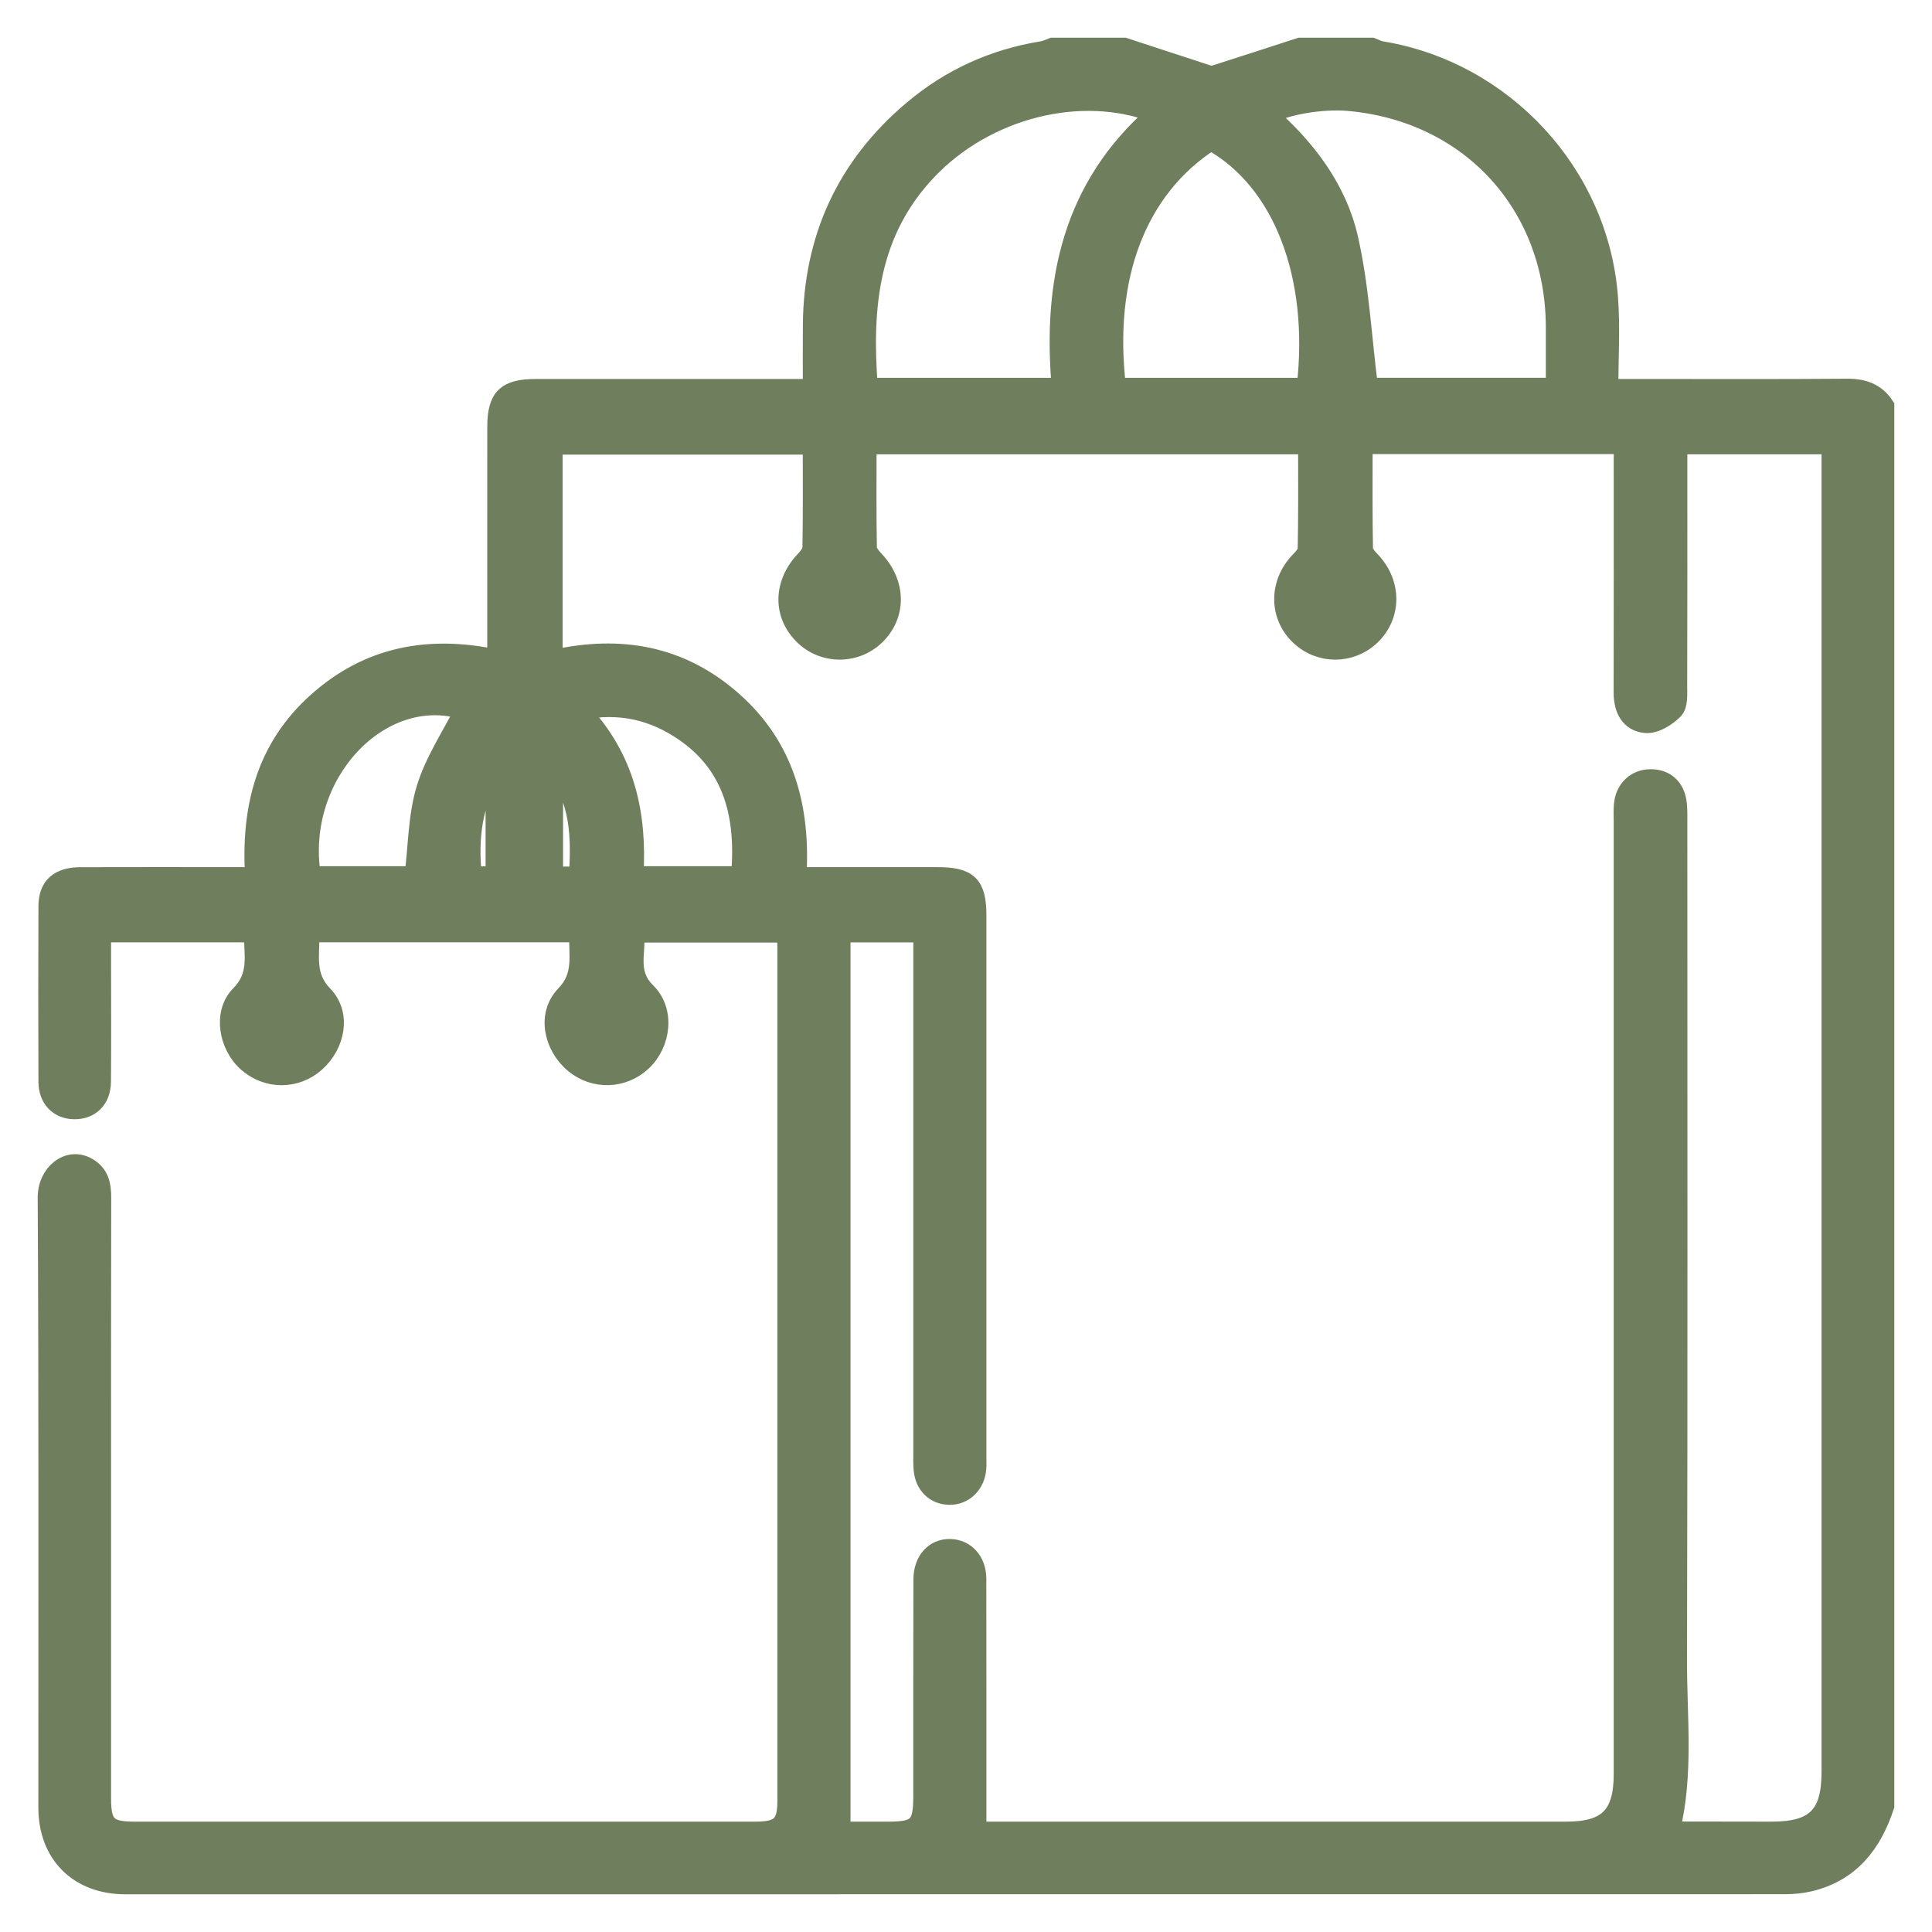 <svg width="41" height="41" viewBox="0 0 41 41" fill="none" xmlns="http://www.w3.org/2000/svg">
<mask id="path-1-outside-1_47_200" maskUnits="userSpaceOnUse" x="0" y="0" width="41" height="41" fill="black">
<rect fill="white" width="41" height="41"/>
<path d="M40 38.325C39.735 39.13 39.267 39.737 38.399 39.942C38.229 39.982 38.049 39.998 37.874 39.998C26.136 40 14.398 40 2.66 40C1.665 39.999 1.015 39.352 1.014 38.361C1.013 34.045 1.024 29.729 1 25.413C0.997 24.905 1.445 24.529 1.858 24.766C2.114 24.913 2.16 25.143 2.16 25.415C2.155 27.547 2.157 29.68 2.157 31.812C2.157 33.932 2.157 36.052 2.157 38.172C2.158 38.732 2.285 38.858 2.854 38.858C7.245 38.859 11.635 38.859 16.026 38.858C16.554 38.858 16.697 38.724 16.697 38.222C16.698 32.18 16.697 26.138 16.697 20.095C16.697 20.007 16.689 19.919 16.683 19.803H13.473C13.513 20.225 13.311 20.651 13.72 21.052C14.123 21.447 14.042 22.14 13.633 22.527C13.224 22.913 12.608 22.931 12.178 22.57C11.731 22.194 11.595 21.523 11.993 21.114C12.392 20.702 12.262 20.267 12.28 19.797H6.576C6.592 20.269 6.463 20.706 6.863 21.117C7.254 21.518 7.128 22.167 6.703 22.548C6.285 22.923 5.672 22.924 5.248 22.55C4.84 22.192 4.715 21.493 5.093 21.113C5.496 20.706 5.379 20.273 5.373 19.798H2.157C2.157 19.995 2.157 20.18 2.157 20.365C2.157 21.228 2.162 22.091 2.155 22.954C2.151 23.332 1.916 23.56 1.568 23.552C1.241 23.544 1.018 23.317 1.016 22.958C1.011 21.714 1.01 20.47 1.016 19.226C1.018 18.81 1.248 18.605 1.706 18.603C2.785 18.599 3.863 18.602 4.942 18.602C5.079 18.602 5.215 18.602 5.402 18.602C5.311 17.15 5.632 15.87 6.735 14.888C7.823 13.918 9.095 13.677 10.54 13.984C10.54 13.824 10.54 13.689 10.54 13.553C10.54 12.055 10.54 10.557 10.541 9.059C10.541 8.439 10.738 8.243 11.362 8.243C13.164 8.242 14.966 8.242 16.768 8.242C16.906 8.242 17.044 8.242 17.237 8.242C17.237 7.783 17.235 7.344 17.238 6.905C17.251 5.06 17.953 3.53 19.361 2.338C20.161 1.661 21.086 1.24 22.124 1.073C22.196 1.062 22.264 1.025 22.334 1C22.842 1 23.349 1 23.857 1C24.448 1.194 25.039 1.388 25.631 1.58C25.675 1.594 25.731 1.6 25.774 1.586C26.38 1.393 26.984 1.196 27.588 1C28.096 1 28.604 1 29.111 1C29.18 1.026 29.246 1.063 29.317 1.075C31.91 1.5 33.939 3.688 34.136 6.31C34.184 6.937 34.144 7.569 34.144 8.242C34.36 8.242 34.496 8.242 34.632 8.242C36.152 8.242 37.672 8.249 39.193 8.237C39.538 8.234 39.808 8.325 40 8.617V38.325ZM20.733 38.858C20.845 38.858 20.969 38.858 21.093 38.858C25.141 38.858 29.189 38.859 33.236 38.858C34.119 38.858 34.446 38.527 34.446 37.637C34.446 30.909 34.446 24.182 34.446 17.454C34.446 17.327 34.438 17.199 34.45 17.073C34.481 16.746 34.712 16.528 35.02 16.524C35.343 16.519 35.56 16.714 35.597 17.055C35.613 17.205 35.608 17.359 35.608 17.511C35.608 23.413 35.617 29.316 35.601 35.218C35.597 36.425 35.745 37.641 35.453 38.835C35.491 38.844 35.516 38.854 35.54 38.855C36.225 38.856 36.911 38.858 37.596 38.858C38.522 38.858 38.856 38.525 38.856 37.6C38.856 28.359 38.856 19.118 38.856 9.877C38.856 9.739 38.856 9.601 38.856 9.441H35.608C35.608 9.601 35.608 9.737 35.608 9.873C35.608 11.434 35.61 12.995 35.605 14.557C35.605 14.731 35.622 14.964 35.523 15.065C35.374 15.217 35.124 15.371 34.93 15.357C34.584 15.33 34.443 15.047 34.444 14.697C34.448 13.085 34.446 11.473 34.446 9.86C34.446 9.725 34.446 9.589 34.446 9.437H28.929C28.929 10.189 28.923 10.922 28.937 11.655C28.939 11.746 29.042 11.845 29.115 11.925C29.545 12.394 29.538 13.071 29.092 13.495C28.665 13.901 28.005 13.9 27.579 13.494C27.133 13.068 27.128 12.394 27.562 11.925C27.635 11.847 27.738 11.749 27.739 11.658C27.754 10.925 27.748 10.191 27.748 9.441H18.402C18.402 10.185 18.395 10.905 18.409 11.624C18.411 11.718 18.502 11.823 18.575 11.901C19.03 12.393 19.033 13.061 18.575 13.497C18.14 13.91 17.453 13.897 17.034 13.467C16.599 13.021 16.618 12.38 17.072 11.897C17.144 11.821 17.228 11.716 17.229 11.622C17.242 10.901 17.236 10.18 17.236 9.448H11.74V13.992C13.17 13.671 14.456 13.9 15.556 14.876C16.667 15.861 17.001 17.149 16.914 18.602C17.945 18.602 18.92 18.601 19.895 18.602C20.554 18.602 20.733 18.779 20.733 19.429C20.733 23.262 20.733 27.096 20.733 30.929C20.733 31.005 20.737 31.082 20.731 31.158C20.707 31.498 20.46 31.74 20.146 31.735C19.837 31.73 19.614 31.511 19.588 31.177C19.578 31.051 19.582 30.924 19.582 30.797C19.582 27.28 19.582 23.764 19.582 20.248V19.799H17.849V38.858C18.198 38.858 18.527 38.859 18.855 38.858C19.471 38.857 19.581 38.746 19.581 38.124C19.582 36.589 19.579 35.053 19.584 33.517C19.586 33.113 19.83 32.851 20.166 32.86C20.489 32.868 20.73 33.127 20.731 33.5C20.735 35.274 20.733 37.048 20.733 38.858ZM18.429 8.218H22.519C22.322 5.977 22.751 3.958 24.53 2.412C22.933 1.794 20.921 2.317 19.684 3.619C18.447 4.92 18.296 6.51 18.429 8.218ZM29.043 8.217H33.005C33.005 7.775 33.006 7.358 33.005 6.941C32.997 4.344 31.19 2.378 28.609 2.154C28.058 2.106 27.27 2.238 26.925 2.442C27.734 3.157 28.381 4.01 28.62 5.053C28.854 6.078 28.907 7.144 29.043 8.217ZM23.696 8.218H27.717C27.992 5.844 27.209 3.829 25.697 2.994C24.138 3.997 23.415 5.869 23.696 8.218ZM8.785 18.582C8.864 17.947 8.86 17.314 9.037 16.735C9.215 16.15 9.573 15.62 9.849 15.072C8.075 14.529 6.269 16.438 6.608 18.582H8.785ZM15.713 18.582C15.842 17.161 15.455 16.175 14.52 15.533C13.874 15.089 13.169 14.914 12.319 15.077C13.286 16.096 13.532 17.285 13.455 18.582H15.713ZM12.274 18.59C12.323 17.759 12.314 16.977 11.749 16.242V18.59H12.274ZM10.505 18.586V16.277C10.012 17.039 9.949 17.796 10.023 18.586H10.505Z"/>
</mask>
<path d="M40 38.325C39.735 39.13 39.267 39.737 38.399 39.942C38.229 39.982 38.049 39.998 37.874 39.998C26.136 40 14.398 40 2.66 40C1.665 39.999 1.015 39.352 1.014 38.361C1.013 34.045 1.024 29.729 1 25.413C0.997 24.905 1.445 24.529 1.858 24.766C2.114 24.913 2.16 25.143 2.16 25.415C2.155 27.547 2.157 29.68 2.157 31.812C2.157 33.932 2.157 36.052 2.157 38.172C2.158 38.732 2.285 38.858 2.854 38.858C7.245 38.859 11.635 38.859 16.026 38.858C16.554 38.858 16.697 38.724 16.697 38.222C16.698 32.18 16.697 26.138 16.697 20.095C16.697 20.007 16.689 19.919 16.683 19.803H13.473C13.513 20.225 13.311 20.651 13.72 21.052C14.123 21.447 14.042 22.14 13.633 22.527C13.224 22.913 12.608 22.931 12.178 22.57C11.731 22.194 11.595 21.523 11.993 21.114C12.392 20.702 12.262 20.267 12.28 19.797H6.576C6.592 20.269 6.463 20.706 6.863 21.117C7.254 21.518 7.128 22.167 6.703 22.548C6.285 22.923 5.672 22.924 5.248 22.55C4.84 22.192 4.715 21.493 5.093 21.113C5.496 20.706 5.379 20.273 5.373 19.798H2.157C2.157 19.995 2.157 20.18 2.157 20.365C2.157 21.228 2.162 22.091 2.155 22.954C2.151 23.332 1.916 23.56 1.568 23.552C1.241 23.544 1.018 23.317 1.016 22.958C1.011 21.714 1.01 20.47 1.016 19.226C1.018 18.81 1.248 18.605 1.706 18.603C2.785 18.599 3.863 18.602 4.942 18.602C5.079 18.602 5.215 18.602 5.402 18.602C5.311 17.15 5.632 15.87 6.735 14.888C7.823 13.918 9.095 13.677 10.54 13.984C10.54 13.824 10.54 13.689 10.54 13.553C10.54 12.055 10.54 10.557 10.541 9.059C10.541 8.439 10.738 8.243 11.362 8.243C13.164 8.242 14.966 8.242 16.768 8.242C16.906 8.242 17.044 8.242 17.237 8.242C17.237 7.783 17.235 7.344 17.238 6.905C17.251 5.06 17.953 3.53 19.361 2.338C20.161 1.661 21.086 1.24 22.124 1.073C22.196 1.062 22.264 1.025 22.334 1C22.842 1 23.349 1 23.857 1C24.448 1.194 25.039 1.388 25.631 1.58C25.675 1.594 25.731 1.6 25.774 1.586C26.38 1.393 26.984 1.196 27.588 1C28.096 1 28.604 1 29.111 1C29.18 1.026 29.246 1.063 29.317 1.075C31.91 1.5 33.939 3.688 34.136 6.31C34.184 6.937 34.144 7.569 34.144 8.242C34.36 8.242 34.496 8.242 34.632 8.242C36.152 8.242 37.672 8.249 39.193 8.237C39.538 8.234 39.808 8.325 40 8.617V38.325ZM20.733 38.858C20.845 38.858 20.969 38.858 21.093 38.858C25.141 38.858 29.189 38.859 33.236 38.858C34.119 38.858 34.446 38.527 34.446 37.637C34.446 30.909 34.446 24.182 34.446 17.454C34.446 17.327 34.438 17.199 34.45 17.073C34.481 16.746 34.712 16.528 35.02 16.524C35.343 16.519 35.56 16.714 35.597 17.055C35.613 17.205 35.608 17.359 35.608 17.511C35.608 23.413 35.617 29.316 35.601 35.218C35.597 36.425 35.745 37.641 35.453 38.835C35.491 38.844 35.516 38.854 35.54 38.855C36.225 38.856 36.911 38.858 37.596 38.858C38.522 38.858 38.856 38.525 38.856 37.6C38.856 28.359 38.856 19.118 38.856 9.877C38.856 9.739 38.856 9.601 38.856 9.441H35.608C35.608 9.601 35.608 9.737 35.608 9.873C35.608 11.434 35.61 12.995 35.605 14.557C35.605 14.731 35.622 14.964 35.523 15.065C35.374 15.217 35.124 15.371 34.93 15.357C34.584 15.33 34.443 15.047 34.444 14.697C34.448 13.085 34.446 11.473 34.446 9.86C34.446 9.725 34.446 9.589 34.446 9.437H28.929C28.929 10.189 28.923 10.922 28.937 11.655C28.939 11.746 29.042 11.845 29.115 11.925C29.545 12.394 29.538 13.071 29.092 13.495C28.665 13.901 28.005 13.9 27.579 13.494C27.133 13.068 27.128 12.394 27.562 11.925C27.635 11.847 27.738 11.749 27.739 11.658C27.754 10.925 27.748 10.191 27.748 9.441H18.402C18.402 10.185 18.395 10.905 18.409 11.624C18.411 11.718 18.502 11.823 18.575 11.901C19.03 12.393 19.033 13.061 18.575 13.497C18.14 13.91 17.453 13.897 17.034 13.467C16.599 13.021 16.618 12.38 17.072 11.897C17.144 11.821 17.228 11.716 17.229 11.622C17.242 10.901 17.236 10.18 17.236 9.448H11.74V13.992C13.17 13.671 14.456 13.9 15.556 14.876C16.667 15.861 17.001 17.149 16.914 18.602C17.945 18.602 18.92 18.601 19.895 18.602C20.554 18.602 20.733 18.779 20.733 19.429C20.733 23.262 20.733 27.096 20.733 30.929C20.733 31.005 20.737 31.082 20.731 31.158C20.707 31.498 20.46 31.74 20.146 31.735C19.837 31.73 19.614 31.511 19.588 31.177C19.578 31.051 19.582 30.924 19.582 30.797C19.582 27.28 19.582 23.764 19.582 20.248V19.799H17.849V38.858C18.198 38.858 18.527 38.859 18.855 38.858C19.471 38.857 19.581 38.746 19.581 38.124C19.582 36.589 19.579 35.053 19.584 33.517C19.586 33.113 19.83 32.851 20.166 32.86C20.489 32.868 20.73 33.127 20.731 33.5C20.735 35.274 20.733 37.048 20.733 38.858ZM18.429 8.218H22.519C22.322 5.977 22.751 3.958 24.53 2.412C22.933 1.794 20.921 2.317 19.684 3.619C18.447 4.92 18.296 6.51 18.429 8.218ZM29.043 8.217H33.005C33.005 7.775 33.006 7.358 33.005 6.941C32.997 4.344 31.19 2.378 28.609 2.154C28.058 2.106 27.27 2.238 26.925 2.442C27.734 3.157 28.381 4.01 28.62 5.053C28.854 6.078 28.907 7.144 29.043 8.217ZM23.696 8.218H27.717C27.992 5.844 27.209 3.829 25.697 2.994C24.138 3.997 23.415 5.869 23.696 8.218ZM8.785 18.582C8.864 17.947 8.86 17.314 9.037 16.735C9.215 16.15 9.573 15.62 9.849 15.072C8.075 14.529 6.269 16.438 6.608 18.582H8.785ZM15.713 18.582C15.842 17.161 15.455 16.175 14.52 15.533C13.874 15.089 13.169 14.914 12.319 15.077C13.286 16.096 13.532 17.285 13.455 18.582H15.713ZM12.274 18.59C12.323 17.759 12.314 16.977 11.749 16.242V18.59H12.274ZM10.505 18.586V16.277C10.012 17.039 9.949 17.796 10.023 18.586H10.505Z" fill="#6F7F5D"/>
<path d="M40 38.325C39.735 39.13 39.267 39.737 38.399 39.942C38.229 39.982 38.049 39.998 37.874 39.998C26.136 40 14.398 40 2.66 40C1.665 39.999 1.015 39.352 1.014 38.361C1.013 34.045 1.024 29.729 1 25.413C0.997 24.905 1.445 24.529 1.858 24.766C2.114 24.913 2.16 25.143 2.16 25.415C2.155 27.547 2.157 29.68 2.157 31.812C2.157 33.932 2.157 36.052 2.157 38.172C2.158 38.732 2.285 38.858 2.854 38.858C7.245 38.859 11.635 38.859 16.026 38.858C16.554 38.858 16.697 38.724 16.697 38.222C16.698 32.18 16.697 26.138 16.697 20.095C16.697 20.007 16.689 19.919 16.683 19.803H13.473C13.513 20.225 13.311 20.651 13.72 21.052C14.123 21.447 14.042 22.14 13.633 22.527C13.224 22.913 12.608 22.931 12.178 22.57C11.731 22.194 11.595 21.523 11.993 21.114C12.392 20.702 12.262 20.267 12.28 19.797H6.576C6.592 20.269 6.463 20.706 6.863 21.117C7.254 21.518 7.128 22.167 6.703 22.548C6.285 22.923 5.672 22.924 5.248 22.55C4.84 22.192 4.715 21.493 5.093 21.113C5.496 20.706 5.379 20.273 5.373 19.798H2.157C2.157 19.995 2.157 20.18 2.157 20.365C2.157 21.228 2.162 22.091 2.155 22.954C2.151 23.332 1.916 23.56 1.568 23.552C1.241 23.544 1.018 23.317 1.016 22.958C1.011 21.714 1.01 20.47 1.016 19.226C1.018 18.81 1.248 18.605 1.706 18.603C2.785 18.599 3.863 18.602 4.942 18.602C5.079 18.602 5.215 18.602 5.402 18.602C5.311 17.15 5.632 15.87 6.735 14.888C7.823 13.918 9.095 13.677 10.54 13.984C10.54 13.824 10.54 13.689 10.54 13.553C10.54 12.055 10.54 10.557 10.541 9.059C10.541 8.439 10.738 8.243 11.362 8.243C13.164 8.242 14.966 8.242 16.768 8.242C16.906 8.242 17.044 8.242 17.237 8.242C17.237 7.783 17.235 7.344 17.238 6.905C17.251 5.06 17.953 3.53 19.361 2.338C20.161 1.661 21.086 1.24 22.124 1.073C22.196 1.062 22.264 1.025 22.334 1C22.842 1 23.349 1 23.857 1C24.448 1.194 25.039 1.388 25.631 1.58C25.675 1.594 25.731 1.6 25.774 1.586C26.38 1.393 26.984 1.196 27.588 1C28.096 1 28.604 1 29.111 1C29.18 1.026 29.246 1.063 29.317 1.075C31.91 1.5 33.939 3.688 34.136 6.31C34.184 6.937 34.144 7.569 34.144 8.242C34.36 8.242 34.496 8.242 34.632 8.242C36.152 8.242 37.672 8.249 39.193 8.237C39.538 8.234 39.808 8.325 40 8.617V38.325ZM20.733 38.858C20.845 38.858 20.969 38.858 21.093 38.858C25.141 38.858 29.189 38.859 33.236 38.858C34.119 38.858 34.446 38.527 34.446 37.637C34.446 30.909 34.446 24.182 34.446 17.454C34.446 17.327 34.438 17.199 34.45 17.073C34.481 16.746 34.712 16.528 35.02 16.524C35.343 16.519 35.56 16.714 35.597 17.055C35.613 17.205 35.608 17.359 35.608 17.511C35.608 23.413 35.617 29.316 35.601 35.218C35.597 36.425 35.745 37.641 35.453 38.835C35.491 38.844 35.516 38.854 35.54 38.855C36.225 38.856 36.911 38.858 37.596 38.858C38.522 38.858 38.856 38.525 38.856 37.6C38.856 28.359 38.856 19.118 38.856 9.877C38.856 9.739 38.856 9.601 38.856 9.441H35.608C35.608 9.601 35.608 9.737 35.608 9.873C35.608 11.434 35.61 12.995 35.605 14.557C35.605 14.731 35.622 14.964 35.523 15.065C35.374 15.217 35.124 15.371 34.93 15.357C34.584 15.33 34.443 15.047 34.444 14.697C34.448 13.085 34.446 11.473 34.446 9.86C34.446 9.725 34.446 9.589 34.446 9.437H28.929C28.929 10.189 28.923 10.922 28.937 11.655C28.939 11.746 29.042 11.845 29.115 11.925C29.545 12.394 29.538 13.071 29.092 13.495C28.665 13.901 28.005 13.9 27.579 13.494C27.133 13.068 27.128 12.394 27.562 11.925C27.635 11.847 27.738 11.749 27.739 11.658C27.754 10.925 27.748 10.191 27.748 9.441H18.402C18.402 10.185 18.395 10.905 18.409 11.624C18.411 11.718 18.502 11.823 18.575 11.901C19.03 12.393 19.033 13.061 18.575 13.497C18.14 13.91 17.453 13.897 17.034 13.467C16.599 13.021 16.618 12.38 17.072 11.897C17.144 11.821 17.228 11.716 17.229 11.622C17.242 10.901 17.236 10.18 17.236 9.448H11.74V13.992C13.17 13.671 14.456 13.9 15.556 14.876C16.667 15.861 17.001 17.149 16.914 18.602C17.945 18.602 18.92 18.601 19.895 18.602C20.554 18.602 20.733 18.779 20.733 19.429C20.733 23.262 20.733 27.096 20.733 30.929C20.733 31.005 20.737 31.082 20.731 31.158C20.707 31.498 20.46 31.74 20.146 31.735C19.837 31.73 19.614 31.511 19.588 31.177C19.578 31.051 19.582 30.924 19.582 30.797C19.582 27.28 19.582 23.764 19.582 20.248V19.799H17.849V38.858C18.198 38.858 18.527 38.859 18.855 38.858C19.471 38.857 19.581 38.746 19.581 38.124C19.582 36.589 19.579 35.053 19.584 33.517C19.586 33.113 19.83 32.851 20.166 32.86C20.489 32.868 20.73 33.127 20.731 33.5C20.735 35.274 20.733 37.048 20.733 38.858ZM18.429 8.218H22.519C22.322 5.977 22.751 3.958 24.53 2.412C22.933 1.794 20.921 2.317 19.684 3.619C18.447 4.92 18.296 6.51 18.429 8.218ZM29.043 8.217H33.005C33.005 7.775 33.006 7.358 33.005 6.941C32.997 4.344 31.19 2.378 28.609 2.154C28.058 2.106 27.27 2.238 26.925 2.442C27.734 3.157 28.381 4.01 28.62 5.053C28.854 6.078 28.907 7.144 29.043 8.217ZM23.696 8.218H27.717C27.992 5.844 27.209 3.829 25.697 2.994C24.138 3.997 23.415 5.869 23.696 8.218ZM8.785 18.582C8.864 17.947 8.86 17.314 9.037 16.735C9.215 16.15 9.573 15.62 9.849 15.072C8.075 14.529 6.269 16.438 6.608 18.582H8.785ZM15.713 18.582C15.842 17.161 15.455 16.175 14.52 15.533C13.874 15.089 13.169 14.914 12.319 15.077C13.286 16.096 13.532 17.285 13.455 18.582H15.713ZM12.274 18.59C12.323 17.759 12.314 16.977 11.749 16.242V18.59H12.274ZM10.505 18.586V16.277C10.012 17.039 9.949 17.796 10.023 18.586H10.505Z" stroke="#6F7F5D" stroke-width="0.4" mask="url(#path-1-outside-1_47_200)"/>
</svg>
